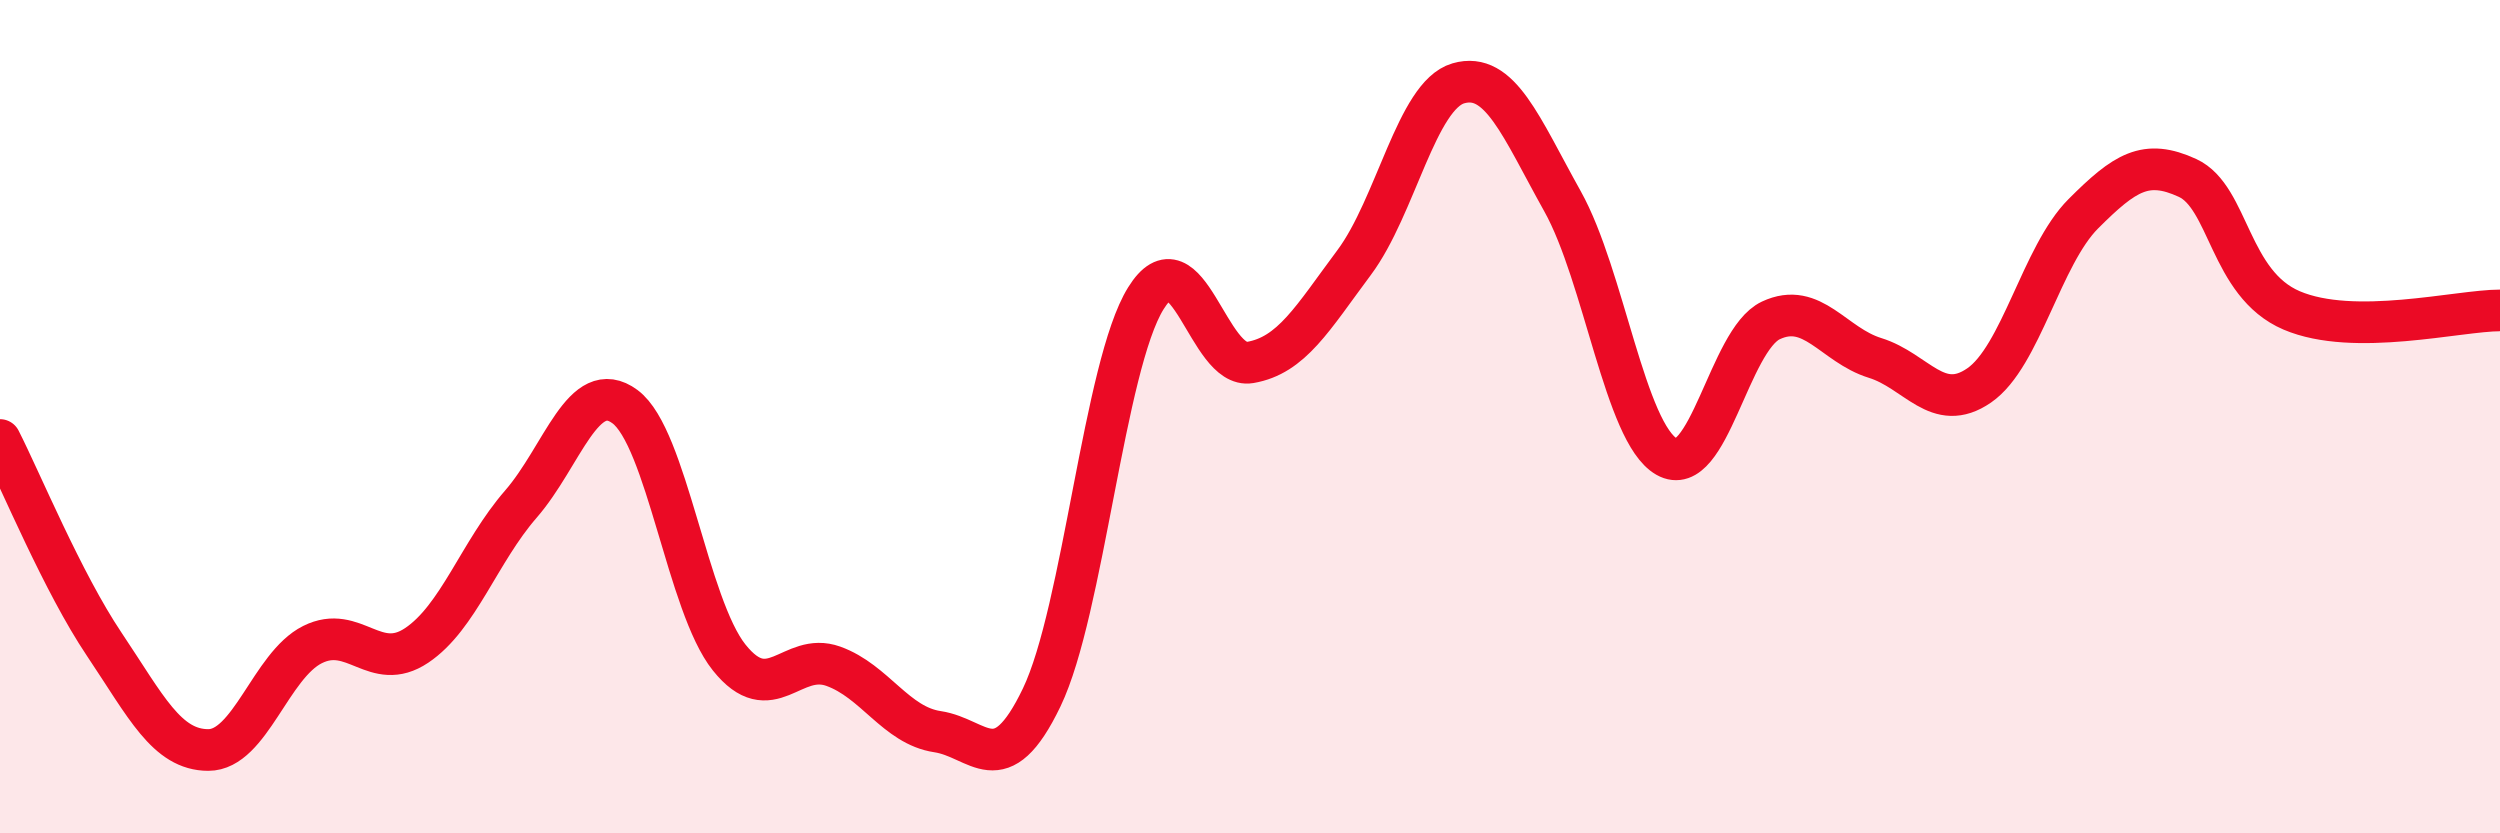
    <svg width="60" height="20" viewBox="0 0 60 20" xmlns="http://www.w3.org/2000/svg">
      <path
        d="M 0,10.56 C 0.5,11.54 1.5,13.97 2.5,15.46 C 3.5,16.95 4,18 5,18 C 6,18 6.5,15.97 7.5,15.47 C 8.5,14.97 9,16.16 10,15.49 C 11,14.82 11.5,13.25 12.5,12.1 C 13.5,10.95 14,9.02 15,9.76 C 16,10.5 16.5,14.53 17.5,15.78 C 18.5,17.03 19,15.63 20,15.99 C 21,16.35 21.5,17.41 22.5,17.56 C 23.5,17.71 24,18.82 25,16.74 C 26,14.66 26.5,8.77 27.5,7.16 C 28.5,5.55 29,8.87 30,8.7 C 31,8.53 31.5,7.64 32.5,6.3 C 33.5,4.96 34,2.29 35,2 C 36,1.71 36.5,3.04 37.5,4.83 C 38.5,6.62 39,10.39 40,10.96 C 41,11.53 41.5,8.16 42.5,7.69 C 43.5,7.22 44,8.28 45,8.59 C 46,8.9 46.5,9.94 47.5,9.25 C 48.5,8.56 49,6.13 50,5.13 C 51,4.13 51.5,3.81 52.5,4.27 C 53.5,4.73 53.5,6.81 55,7.45 C 56.5,8.09 59,7.45 60,7.45L60 20L0 20Z"
        fill="#EB0A25"
        opacity="0.1"
        stroke-linecap="round"
        stroke-linejoin="round"
      />
      <path
        d="M 0,10.56 C 0.5,11.54 1.5,13.97 2.5,15.46 C 3.5,16.95 4,18 5,18 C 6,18 6.5,15.97 7.5,15.47 C 8.5,14.97 9,16.16 10,15.49 C 11,14.82 11.5,13.25 12.5,12.1 C 13.5,10.95 14,9.02 15,9.76 C 16,10.5 16.5,14.53 17.5,15.78 C 18.5,17.03 19,15.63 20,15.99 C 21,16.35 21.5,17.41 22.5,17.56 C 23.5,17.71 24,18.82 25,16.74 C 26,14.66 26.5,8.77 27.5,7.16 C 28.5,5.55 29,8.87 30,8.7 C 31,8.53 31.5,7.64 32.5,6.3 C 33.5,4.96 34,2.29 35,2 C 36,1.71 36.5,3.04 37.5,4.83 C 38.5,6.62 39,10.39 40,10.96 C 41,11.53 41.5,8.16 42.5,7.69 C 43.5,7.22 44,8.28 45,8.59 C 46,8.9 46.5,9.94 47.5,9.25 C 48.5,8.56 49,6.13 50,5.13 C 51,4.13 51.5,3.81 52.5,4.27 C 53.5,4.73 53.5,6.81 55,7.45 C 56.5,8.09 59,7.45 60,7.45"
        stroke="#EB0A25"
        stroke-width="1"
        fill="none"
        stroke-linecap="round"
        stroke-linejoin="round"
      />
    </svg>
  